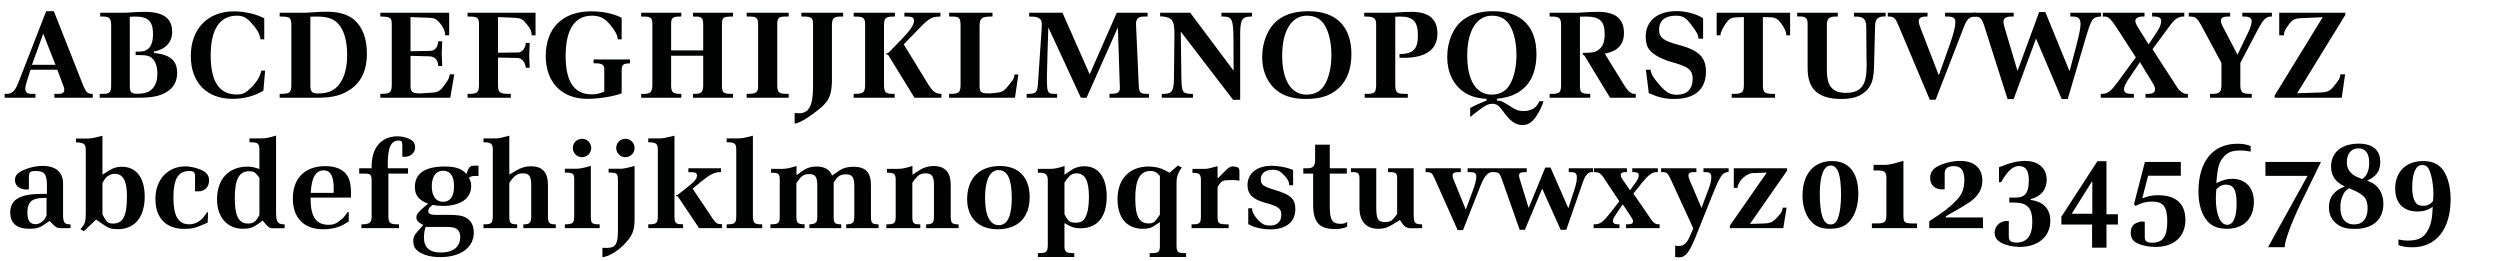 <?xml version="1.0" encoding="utf-8"?>
<!-- Generator: Adobe Illustrator 16.0.4, SVG Export Plug-In . SVG Version: 6.00 Build 0)  -->
<!DOCTYPE svg PUBLIC "-//W3C//DTD SVG 1.1//EN" "http://www.w3.org/Graphics/SVG/1.1/DTD/svg11.dtd">
<svg version="1.1" id="Ebene_1" xmlns="http://www.w3.org/2000/svg" xmlns:xlink="http://www.w3.org/1999/xlink" x="0px" y="0px"
	 width="690px" height="72px" viewBox="0 0 690 72" enable-background="new 0 0 690 72" xml:space="preserve">
<g>
	<rect x="1.419" y="1.418" fill="none" width="689.997" height="72.001"/>
	<path fill="#010202" d="M1.282,25.907h0.24c1.75,0.034,2.504-0.583,3.499-2.984l7.718-19.826h2.127l8.198,20.752
		c0.72,1.646,1.2,2.058,2.401,2.058h0.137v1.063H15.003v-1.063h1.063c1.201,0,1.681-0.343,1.681-1.166
		c0-0.309-0.069-0.583-0.309-1.201l-1.612-4.288H8.417l-1.235,3.979c-0.137,0.412-0.206,0.857-0.206,1.235
		c0,0.96,0.549,1.44,1.681,1.44h1.132v1.063H1.282V25.907z M11.881,9.442l-3.053,8.438h6.483l-3.327-8.438H11.881z"/>
	<path fill="#010202" d="M27.762,25.907c2.436,0.069,2.881-0.274,2.916-2.195V6.698c-0.068-1.749-0.617-2.195-2.709-2.126h-0.309
		V3.508h7.135c2.642-0.171,3.739-0.24,5.146-0.24c5.111,0,7.581,1.784,7.581,5.523c0,2.847-1.818,4.836-5.042,5.454v0.377
		c4.459,0.412,6.415,2.092,6.415,5.488c0,2.401-1.029,4.219-3.087,5.385c-1.818,1.063-3.945,1.475-7.718,1.475H27.522v-1.063H27.762
		z M37.778,25.873c2.229,0,3.499-0.446,4.425-1.543c0.823-0.995,1.235-2.298,1.235-4.013c0-1.921-0.515-3.396-1.475-4.254
		c-0.755-0.686-1.543-0.857-3.533-0.857h-0.995v-0.96h1.063c2.504,0,3.739-1.578,3.739-4.836c0-3.464-1.338-4.836-4.802-4.836
		c-0.446,0-0.823,0-1.612,0.068v19.072C35.823,25.427,36.2,25.873,37.778,25.873z"/>
	<path fill="#010202" d="M72.695,25.016c-2.401,1.475-5.317,2.264-8.507,2.264c-7.135,0-11.525-4.493-11.525-11.834
		c0-7.478,4.665-12.314,11.937-12.314c2.916,0,6.14,0.755,8.335,1.921v5.797h-1.063l-0.035-0.343
		c-0.24-1.338-1.029-2.641-2.572-4.288c-1.372-1.475-2.264-1.887-3.945-1.887c-4.665,0-7.169,3.808-7.169,10.942
		c0,7.238,2.367,10.805,7.169,10.805c1.406,0,2.058-0.24,3.019-1.029c2.126-1.75,3.464-3.739,3.773-5.557h1.063L72.695,25.016z"/>
	<path fill="#010202" d="M90.291,3.234c3.293,0,5.865,0.789,7.581,2.333c2.229,1.989,3.396,5.18,3.396,9.227
		c0,4.459-1.441,7.649-4.356,9.742c-2.436,1.75-5.077,2.436-9.193,2.436H77.187v-1.063h0.377c2.435-0.068,2.778-0.309,2.847-2.333
		V6.904c-0.035-2.024-0.377-2.298-2.744-2.333h-0.48V3.508h7.238C88.198,3.268,88.815,3.234,90.291,3.234z M87.718,25.805
		c3.19,0,5.179-1.063,6.517-3.465c1.063-1.818,1.578-4.219,1.578-7.203c0-3.773-0.857-6.826-2.436-8.541
		c-1.269-1.441-3.053-2.024-5.969-2.024c-0.583,0-0.995,0-1.749,0.034v19.072C85.66,25.29,86.174,25.805,87.718,25.805z"/>
	<path fill="#010202" d="M104.97,25.907h0.446c2.229-0.068,2.607-0.377,2.709-2.298V6.698c0-1.749-0.377-2.058-2.778-2.126h-0.377
		V3.508h19.003v6.243h-1.098c-0.034-1.234-0.652-2.47-1.44-3.361c-1.029-1.166-1.441-1.406-2.847-1.475l-5.283-0.206v9.433
		l5.454-0.103c1.269-0.034,2.127-1.029,2.195-2.642h1.098l-0.137,3.396l0.137,3.43h-1.098c0-1.612-0.96-2.641-2.436-2.675
		l-5.214-0.137v8.198c0,1.783,0.446,2.161,2.47,2.161h0.446l3.121-0.206c1.612-0.137,2.093-0.412,3.43-2.195
		c1.063-1.544,1.167-1.75,1.372-2.847h1.235l-1.098,6.449H104.97V25.907z"/>
	<path fill="#010202" d="M129.494,25.907c2.264-0.034,2.641-0.377,2.709-2.367V6.698c-0.034-1.818-0.411-2.126-2.709-2.126h-0.446
		V3.508h18.763v6.243h-1.063c-0.103-1.303-0.206-1.543-1.234-2.916c-1.235-1.578-1.646-1.784-3.293-1.921l-4.768-0.206v9.845
		l5.351-0.069c1.2,0.103,2.298-1.167,2.298-2.641h1.098l-0.137,3.43l0.137,3.43h-1.098c-0.103-1.612-1.2-2.813-2.538-2.71
		l-5.111-0.103v7.718c0.034,1.921,0.48,2.264,2.847,2.298h0.686v1.063h-11.937v-1.063H129.494z"/>
	<path fill="#010202" d="M164.206,17.469h-0.377v-1.063h10.05v1.098h-0.274c-1.612,0.034-1.99,0.412-2.024,1.784v6.483
		c-2.298,0.858-6.312,1.509-9.467,1.509c-7.066,0-11.491-4.562-11.491-11.8c0-7.752,4.665-12.349,12.52-12.349
		c3.258,0,6.174,0.618,8.438,1.784v5.934h-1.063c-0.103-1.2-0.754-2.401-2.195-4.116c-1.475-1.749-2.812-2.401-4.974-2.401
		c-4.733,0-7.237,3.842-7.237,11.114c0,7.101,2.367,10.599,7.237,10.599c1.201,0,1.921-0.171,3.43-0.754v-6.071
		C166.813,17.881,166.229,17.469,164.206,17.469z"/>
	<path fill="#010202" d="M176.964,25.907h0.377c2.093,0.034,2.573-0.343,2.71-2.195V6.698c0-1.852-0.446-2.161-2.847-2.126h-0.24
		V3.508h11.079v1.063h-0.412c-1.989,0-2.435,0.377-2.401,2.161v7.169h8.85V6.698c-0.034-1.784-0.412-2.161-2.367-2.126h-0.446V3.508
		h11.045v1.063h-0.446c-2.298,0.034-2.573,0.274-2.607,2.126v17.048c0.068,1.887,0.377,2.127,2.71,2.161h0.343v1.063h-11.045v-1.063
		h0.377c1.853,0,2.367-0.412,2.436-2.161v-8.369h-8.85v8.369c0.068,1.75,0.48,2.093,2.436,2.161h0.377v1.063h-11.079V25.907z"/>
	<path fill="#010202" d="M206.084,25.907h0.377c2.264-0.034,2.744-0.377,2.778-2.161V6.698c-0.034-1.852-0.446-2.161-2.71-2.126
		h-0.446V3.508h11.594v1.063h-0.377c-2.333-0.069-2.744,0.24-2.779,2.126v17.048c0.103,1.818,0.515,2.161,2.71,2.161h0.446v1.063
		h-11.594V25.907z"/>
	<path fill="#010202" d="M232.701,4.572h-0.377c-2.126-0.035-2.641,0.377-2.709,2.161v15.436c-0.035,3.705-0.72,5.488-2.847,7.375
		c-3.225,2.709-6.003,4.425-7.443,4.596v-2.95c0.446,0.034,0.892,0.068,1.2,0.068c2.779,0,3.876-2.092,3.876-7.409V6.732
		c-0.035-1.852-0.412-2.161-2.71-2.161h-0.515V3.508h11.525V4.572z"/>
	<path fill="#010202" d="M235.616,25.907h0.377c2.333-0.068,2.71-0.377,2.778-2.333V6.732c0-1.783-0.48-2.161-2.71-2.161h-0.446
		V3.508h11.388v1.063h-0.48c-2.092,0.034-2.504,0.412-2.538,2.333v16.67c0.068,1.99,0.446,2.333,2.607,2.333h0.343v1.063h-11.32
		V25.907z M244.877,15.034l-0.377-0.069v-0.171l0.377-0.068l0.377-0.206l3.876-3.979c2.126-2.195,3.155-3.739,3.155-4.871
		c0-0.789-0.583-1.098-1.886-1.098h-0.789V3.508h9.948v1.063h-0.343c-2.401,0.137-2.778,0.377-7.238,5.042l-2.538,2.641
		l6.895,11.251c1.201,1.852,1.989,2.401,3.499,2.401v1.063h-7.444l-7.203-11.731L244.877,15.034z"/>
	<path fill="#010202" d="M261.958,25.907h0.446c2.229-0.034,2.641-0.412,2.71-2.333V6.904c-0.035-2.058-0.377-2.367-2.71-2.333
		h-0.446V3.508h11.972v1.063h-0.515c-2.47,0.034-3.019,0.48-3.053,2.538v16.465c0,1.887,0.343,2.195,2.538,2.195h0.446l1.749-0.171
		c1.646-0.171,2.161-0.583,3.602-2.436c0.618-0.789,1.167-1.372,1.27-2.298l0.034-0.309h1.063l-0.926,6.415h-18.18V25.907z"/>
	<path fill="#010202" d="M300.753,20.522l7.478-17.014h8.507v1.063h-1.063c-1.475,0-2.127,0.617-2.127,2.024l0.034,1.063
		l0.721,16.087c0.137,1.887,0.411,2.127,2.435,2.161h0.377v1.063h-10.908v-1.063l0.652-0.034c1.681,0,2.23-0.412,2.23-1.715
		l-0.035-0.618L308.54,7.762h-0.103l-8.542,19.209h-1.578l-8.918-19.277h-0.068l-0.24,7.923c-0.069,3.122-0.137,5.146-0.137,5.42
		c0,4.699,0.068,4.871,2.47,4.871h0.343v1.063h-8.404v-1.063h0.515c1.955-0.034,2.367-0.377,2.572-2.47l1.029-15.195
		c0.034-0.721,0.068-1.304,0.068-1.612c0-1.441-0.892-2.058-2.984-2.058h-0.515V3.508h9.193L300.753,20.522z"/>
	<path fill="#010202" d="M320.646,25.907h0.412c2.367,0,2.881-0.72,2.95-4.047l0.137-12.177c0.035-3.945-0.549-4.871-3.327-5.146
		H320.2V3.508h8.301l11.903,15.916h0.068l-0.034-8.884c-0.068-5.214-0.412-5.934-2.812-5.968h-0.515V3.508h8.438v1.063h-0.378
		c-2.538,0.068-2.949,0.926-2.881,6.071v16.911h-1.956L325.997,8.859h-0.103l0.171,12.52c0.069,4.048,0.309,4.459,2.676,4.528h0.514
		v1.063h-8.609V25.907z"/>
	<path fill="#010202" d="M372.99,14.931c0,4.014-1.133,7.135-3.396,9.296c-2.23,2.127-5.076,3.087-9.158,3.087
		c-4.049,0-6.895-1.029-9.021-3.224c-1.99-2.092-3.053-4.974-3.053-8.301c0-4.391,1.68-8.267,4.424-10.325
		c2.127-1.612,4.838-2.367,8.404-2.367C368.77,3.097,372.99,7.316,372.99,14.931z M353.883,15.342
		c0,6.826,2.471,10.771,6.725,10.771c2.365,0,4.082-0.995,5.18-3.019c1.098-2.058,1.68-4.802,1.68-7.89
		c0-3.224-0.617-6.071-1.715-8.026c-1.098-1.921-2.744-2.847-5.043-2.847C356.457,4.332,353.883,8.517,353.883,15.342z"/>
	<path fill="#010202" d="M391.34,9.751c0-3.773-1.305-5.179-4.871-5.179c-0.412,0-0.721,0-1.373,0.034v19.003
		c0.068,1.955,0.48,2.298,2.711,2.298h0.754v1.063h-11.902v-1.063h0.514c2.195,0,2.572-0.309,2.643-2.298V6.698
		c0-1.646-0.619-2.126-2.779-2.126h-0.514V3.508h7.992c2.504-0.171,3.602-0.24,5.076-0.24c4.768,0,7.135,1.99,7.135,5.969
		c0,4.459-3.156,6.723-9.398,6.723h-1.064v-1.029C390.07,14.862,391.34,13.593,391.34,9.751z"/>
	<path fill="#010202" d="M415.896,28.754c2.643,1.715,3.088,1.887,4.734,1.887c2.023,0,3.635-1.029,4.219-2.71h1.166
		c-0.48,1.543-1.131,2.847-2.023,4.185c-1.133,1.681-2.299,2.401-3.807,2.401c-1.922,0-3.396-1.063-5.455-3.945
		c-1.029-1.44-1.715-1.921-2.812-1.921s-1.852,0.343-3.807,1.818c-1.168,0.857-1.545,1.166-2.195,1.749h-0.139v-2.401
		c0.926-0.549,2.471-1.269,4.529-2.092v-0.446c-2.676-0.171-4.461-0.686-6.141-1.784c-3.02-1.989-4.734-5.522-4.734-9.708
		c0-4.391,1.646-8.267,4.426-10.325c2.127-1.612,4.836-2.367,8.266-2.367c7.719,0,11.938,4.185,11.938,11.834
		c0,7.409-3.807,11.731-10.908,12.314v0.48C414.354,27.862,414.627,27.965,415.896,28.754z M404.955,15.377
		c0,6.792,2.469,10.736,6.723,10.736c2.367,0,4.15-1.029,5.215-3.087c1.062-2.024,1.646-4.768,1.646-7.821
		c0-3.224-0.619-6.071-1.717-8.026c-1.098-1.921-2.744-2.847-5.041-2.847C407.527,4.332,404.955,8.517,404.955,15.377z"/>
	<path fill="#010202" d="M427.695,25.907h0.516c2.195,0,2.605-0.377,2.641-2.298V6.698c-0.035-1.749-0.584-2.161-2.711-2.126h-0.445
		V3.508h7.924c2.504-0.171,3.773-0.24,5.352-0.24c4.904,0,7.238,1.887,7.238,5.832c0,3.19-1.646,4.974-5.283,5.729l5.352,8.678
		c1.062,1.681,1.852,2.367,2.777,2.401h0.412v1.063h-7.1l-7.066-11.628l-0.447-0.309v-0.446c2.643,0,3.328-0.137,4.221-0.755
		c1.268-0.892,1.816-2.161,1.816-4.391c0-3.567-1.371-4.871-5.145-4.871c-0.617,0-0.893,0-1.682,0.034V23.3
		c-0.033,2.23,0.275,2.539,2.436,2.607h0.412v1.063h-11.217V25.907z"/>
	<path fill="#010202" d="M455.547,19.253c0.205,1.235,0.686,2.092,2.367,4.047c1.955,2.23,2.984,2.847,4.939,2.847
		c2.744,0,4.322-1.612,4.322-4.356c0-2.401-1.098-3.361-5.215-4.493c-3.121-0.858-5.521-2.093-6.654-3.465
		c-0.721-0.892-1.098-2.092-1.098-3.636c0-4.459,3.225-7.135,8.576-7.135c2.537,0,5.42,0.789,7.271,1.955v5.66h-1.27
		c-0.068-1.098-0.412-1.75-1.955-3.773c-1.611-2.127-2.4-2.573-4.322-2.573c-2.949,0-4.596,1.372-4.596,3.842
		c0,2.195,1.166,3.122,5.316,4.185c5.66,1.509,7.615,3.396,7.615,7.443c0,4.836-3.088,7.512-8.713,7.512
		c-2.539,0-4.355-0.411-7.066-1.612l-0.789-6.449H455.547z"/>
	<path fill="#010202" d="M477.945,25.907h0.721c2.127-0.034,2.572-0.412,2.641-2.298v-18.9l-2.023,0.068
		c-1.305,0.034-1.99,0.377-2.779,1.441c-0.891,1.201-1.646,2.744-1.646,3.327v0.206h-1.062V3.508h20.271v6.243h-1.062V9.545
		c0-0.583-0.344-1.475-0.926-2.367c-1.133-1.818-1.922-2.367-3.363-2.401l-2.16-0.068v18.9c0.035,1.886,0.48,2.264,2.607,2.298
		h0.754v1.063h-11.971V25.907z"/>
	<path fill="#010202" d="M507.236,3.508v1.063h-0.514c-1.818-0.035-2.504,0.583-2.504,2.264V18.91c0,2.847,0.377,4.322,1.338,5.351
		c0.857,0.926,2.16,1.372,3.945,1.372c2.846,0,4.527-1.063,5.213-3.327c0.344-1.098,0.48-2.573,0.48-4.802l-0.035-1.269l-0.068-8.85
		c-0.068-2.161-0.789-2.812-3.018-2.812h-0.377V3.508h8.746v1.029h-0.412c-1.748,0.035-2.436,0.721-2.504,2.573l-0.273,10.634
		c-0.068,4.219-0.652,5.968-2.471,7.581c-1.578,1.372-3.533,1.989-6.551,1.989c-6.414,0-9.33-2.675-9.33-8.472V6.596
		c0-1.646-0.549-2.093-2.471-2.059h-0.41V3.508H507.236z"/>
	<path fill="#010202" d="M532.002,3.508v1.063h-0.41c-1.373,0-2.025,0.412-2.025,1.337c0,0.412,0.139,0.892,0.516,1.887
		l4.973,12.863h0.104l3.053-8.575c0.994-2.847,1.475-4.768,1.475-5.969c0-1.132-0.582-1.543-2.195-1.543h-0.65V3.508h8.506v1.063
		h-0.309c-1.51,0.068-2.195,0.72-3.053,2.984l-7.752,19.964h-1.613l-8.814-20.89c-0.652-1.578-1.166-2.024-2.367-2.058h-0.412V3.508
		H532.002z"/>
	<path fill="#010202" d="M555.771,4.572h-0.617c-1.51,0-2.195,0.446-2.195,1.406c0,0.377,0.068,0.823,0.205,1.269l3.637,12.246
		h0.068l5.934-16.156h1.715l6.621,16.19h0.104l1.92-7.307c0.721-2.744,1.064-4.527,1.064-5.66c0-1.406-0.619-1.989-2.094-1.989
		h-0.721V3.508h8.473v1.063h-0.41c-2.059,0.274-2.264,0.617-4.186,7.135l-4.596,15.642h-1.646l-7.102-16.705l-6.174,16.705h-1.682
		l-6.379-20.032C546.99,5.018,546.578,4.64,545,4.572h-0.41V3.508h11.182V4.572z"/>
	<path fill="#010202" d="M579.814,25.907h0.48c1.477-0.068,2.264-0.686,4.082-3.121l5.111-6.963l-5.111-7.89
		c-1.715-2.675-2.436-3.361-3.498-3.361h-0.516V3.508h11.525v1.063h-0.549c-1.199,0-1.988,0.48-1.988,1.201
		c0,0.343,0.24,0.96,0.549,1.509l3.121,4.974l2.539-3.842c0.582-0.926,0.926-1.818,0.926-2.607c0-0.857-0.617-1.235-1.922-1.235
		h-0.582V3.508h8.883v1.063h-0.342c-1.338,0.034-2.332,0.72-3.602,2.47l-4.838,6.551l6.896,10.634c0.65,0.96,1.748,1.715,2.4,1.681
		h0.48v1.063h-11.697v-1.063h0.721c1.303,0,1.92-0.412,1.92-1.303c0-0.446-0.24-1.029-0.754-1.853l-3.43-5.591l-3.156,4.7
		c-0.857,1.269-1.234,2.126-1.234,2.778c0,0.892,0.582,1.269,2.127,1.269h0.582v1.063h-9.125V25.907z"/>
	<path fill="#010202" d="M609.965,25.907h0.617c1.988,0,2.469-0.446,2.537-2.298v-6.243l-5.797-10.771
		c-0.959-1.646-1.508-2.059-2.916-2.024h-0.309V3.508h11.424v1.063h-0.721c-1.27,0-1.818,0.343-1.818,1.201
		c0,0.48,0.137,0.892,0.824,2.161l3.738,7.169l2.916-6.072c0.617-1.235,0.994-2.401,0.994-3.122c0-0.926-0.617-1.337-1.99-1.337
		h-0.582V3.508h8.164v1.063h-0.48c-1.201,0.137-1.922,0.857-3.225,3.258l-5.008,9.536v6.243c0.033,1.818,0.582,2.298,2.607,2.298
		h0.549v1.063h-11.525V25.907z"/>
	<path fill="#010202" d="M627.801,26.354l13.273-21.61l-6.002,0.274c-1.955,0.103-2.471,0.412-3.773,2.333
		c-0.824,1.201-0.893,1.406-0.926,2.401h-1.305V3.508h18.25v0.583l-13.311,21.645l6.277-0.206c2.402-0.103,2.779-0.309,4.494-2.539
		c0.893-1.132,1.062-1.509,1.166-2.47h1.305l-0.928,6.449h-18.521V26.354z"/>
	<path fill="#010202" d="M8.177,63.143c-3.533,0-5.351-1.51-5.351-4.494c0-3.567,2.676-5.146,8.781-5.146h1.338v-2.744
		c0-0.96-0.171-1.92-0.48-2.504c-0.411-0.754-1.2-1.062-2.709-1.062c-1.407,0-1.784,0.377-1.784,1.681v3.396
		c-0.274,0.034-0.515,0.034-0.652,0.034c-1.921,0-3.19-1.029-3.19-2.606c0-1.27,0.686-2.024,2.504-2.813
		c1.715-0.754,3.396-1.098,5.111-1.098c3.67,0,5.66,1.716,5.66,4.871v8.953c0.069,1.817,0.446,2.298,1.784,2.298h0.274v1.063h-2.676
		c-0.995,0-1.372-0.206-2.401-1.27l-0.686-0.72l-1.681,1.132C10.818,62.902,9.926,63.143,8.177,63.143z M7.56,58.718
		c0,2.16,0.72,3.155,2.264,3.155c0.96,0,2.024-0.651,2.573-1.578l0.446-0.789v-4.87h-0.72C8.794,54.636,7.56,55.733,7.56,58.718z"/>
	<path fill="#010202" d="M26.973,37.793c0.446-0.137,0.755-0.206,0.823-0.206c0.069-0.034,0.274-0.069,0.48-0.103v10.736l1.887-1.2
		c1.098-0.687,2.126-0.995,3.464-0.995c4.013,0,6.312,3.019,6.312,8.267c0,5.592-2.744,8.953-7.34,8.953
		c-1.921,0-2.607-0.206-4.185-1.338l-1.887-1.304l-3.396,3.225l-0.926-0.583l0.377-0.446c1.063-1.406,1.098-1.577,1.098-5.763
		V41.532c0-1.681-0.48-2.127-2.298-2.229h-0.412v-1.063h3.19C24.812,38.239,25.841,38.102,26.973,37.793z M28.792,60.124
		c0.651,1.2,1.2,1.577,2.367,1.577c2.813,0,3.876-2.058,3.876-7.443c0-4.356-1.029-6.277-3.396-6.277
		c-1.098,0-2.229,0.652-2.812,1.612l-0.549,0.927v8.609L28.792,60.124z"/>
	<path fill="#010202" d="M50.846,63.177c-5.042,0-7.958-3.053-7.958-8.267c0-5.317,3.396-8.987,8.232-8.987
		c1.646,0,3.567,0.48,5.008,1.27c1.063,0.617,1.578,1.44,1.578,2.641c0,1.75-1.201,2.984-2.95,2.984c-0.24,0-0.583,0-0.926-0.034
		v-4.082c0-1.166-0.343-1.509-1.544-1.509c-3.121,0-4.425,2.195-4.425,7.306c0,5.111,1.338,7.409,4.356,7.409
		c1.715,0,3.224-0.857,4.356-2.504l0.583-0.823h0.274l-0.103,2.847l-0.618,0.274C54.07,62.902,53.042,63.177,50.846,63.177z"/>
	<path fill="#010202" d="M78.115,61.907h0.446v1.063l-3.122,0.034c-0.926,0-1.269-0.172-2.127-1.166l-0.823-0.961l-1.303,0.961
		c-1.235,0.926-2.367,1.304-4.047,1.304c-4.425,0-7.238-3.156-7.238-8.13c0-5.591,3.224-9.021,8.438-9.021
		c1.132,0,1.578,0.104,3.259,0.652v-5.146c-0.034-1.853-0.343-2.161-2.161-2.229h-0.583v-1.063h3.259
		c1.132,0,2.195-0.206,4.082-0.789v21.062C76.194,61.152,76.571,61.805,78.115,61.907z M68.785,47.261
		c-2.813,0-3.979,2.195-3.979,7.478c0,4.939,1.098,6.963,3.705,6.963c1.166,0,1.989-0.479,2.572-1.509l0.515-0.857V49.078
		l-0.48-0.617C70.362,47.501,69.917,47.261,68.785,47.261z"/>
	<path fill="#010202" d="M85.728,54.944c0,4.871,1.544,7.101,4.939,7.101c1.304,0,1.921-0.206,2.916-0.995
		c0.789-0.583,1.269-1.029,1.681-1.578l0.686-0.926h0.309v2.572l-0.789,0.48c-1.646,1.098-3.808,1.681-6.312,1.681
		c-5.249,0-8.335-3.121-8.335-8.473c0-5.625,3.327-8.952,8.987-8.952c2.333,0,4.082,0.583,5.317,1.749
		c1.235,1.2,1.75,2.882,1.75,5.797v1.132H85.728V54.944z M92.108,52.062c0-3.464-0.892-5.042-2.778-5.042
		c-2.195,0-3.362,2.023-3.567,6.209h6.312C92.108,52.611,92.108,52.509,92.108,52.062z"/>
	<path fill="#010202" d="M99.756,61.907h0.343c1.99-0.068,2.47-0.48,2.47-2.195v-9.775c0-1.682-0.274-1.99-1.783-2.024h-1.646
		v-1.475h3.43v-0.549c0-5.18,2.71-8.267,7.169-8.267c1.612,0,3.396,0.583,4.219,1.373c0.411,0.411,0.617,0.96,0.617,1.681
		c0,1.509-1.235,2.606-2.95,2.606c-0.137,0-0.309,0-0.583-0.034v-3.189c0-0.995-0.24-1.27-0.995-1.27
		c-2.126,0-3.019,1.887-3.019,6.448v1.201h5.591v1.475h-5.42V59.78c0.034,1.716,0.446,2.093,2.367,2.127h0.549v1.063H99.756V61.907z
		"/>
	<path fill="#010202" d="M131.381,48.563c-1.132,0-1.337,0.069-1.955,0.515c0.48,0.927,0.618,1.407,0.618,2.333
		c0,3.361-2.95,5.42-7.787,5.42c-1.063,0-1.75-0.069-2.881-0.274l-0.515,0.445c-0.446,0.412-0.652,0.789-0.652,1.201
		c0,0.754,0.583,1.098,1.853,1.098h3.67c2.573,0,3.876,0.205,4.905,0.788c1.372,0.755,2.127,2.195,2.127,4.082
		c0,4.15-3.602,6.792-9.262,6.792c-2.332,0-4.185-0.446-5.625-1.304c-1.304-0.789-1.818-1.681-1.818-3.121
		c0-0.995,0.24-1.578,0.995-2.436l1.783-2.023l-0.549-0.274c-0.926-0.48-1.372-1.098-1.372-1.784c0-0.857,0.446-1.44,2.298-3.019
		l0.96-0.789c-2.607-0.96-3.67-2.332-3.67-4.63c0-3.705,2.812-5.626,8.198-5.626c3.053,0,4.734,0.583,6.037,2.058l0.309-0.857
		c0.48-1.166,0.857-1.44,1.886-1.44h1.132v2.847H131.381z M117.009,65.577c0,2.71,1.578,4.117,4.596,4.117
		c3.464,0,5.42-1.544,5.42-4.254c0-1.989-1.063-2.812-3.567-2.812h-5.969l-0.103,0.309
		C117.181,63.485,117.009,64.651,117.009,65.577z M119.17,51.411c0,2.71,1.166,4.287,3.121,4.287s3.019-1.475,3.019-4.253
		c0-2.882-1.029-4.322-3.053-4.322C120.336,47.123,119.17,48.735,119.17,51.411z"/>
	<path fill="#010202" d="M133.438,61.907h0.48c1.75-0.034,2.024-0.343,2.093-2.195V41.498c0-1.784-0.343-2.127-2.093-2.229h-0.48
		v-1.063h3.396c0.754,0,1.509-0.172,3.739-0.755v10.736l1.989-1.166c1.269-0.755,2.539-1.132,3.979-1.132
		c3.156,0,4.699,1.681,4.699,5.18v8.712c0.035,1.716,0.343,2.093,1.818,2.127h0.343v1.063h-8.953v-1.063h0.446
		c1.372-0.068,1.715-0.549,1.715-2.264v-8.645c0-2.332-0.583-3.155-2.264-3.155c-1.235,0-2.195,0.515-3.019,1.578l-0.754,1.028v9.33
		c0,1.75,0.309,2.059,1.818,2.127h0.343v1.063h-9.295V61.907z"/>
	<path fill="#010202" d="M155.904,61.907h0.412c1.784-0.068,2.126-0.411,2.161-2.127V49.388c0-1.407-0.412-1.716-2.161-1.75h-0.412
		v-1.063h3.019c1.132,0,2.092-0.206,4.15-0.789v14.099c0,1.681,0.309,1.989,1.99,2.023h0.446v1.063h-9.604V61.907z M163.176,40.846
		c0,1.407-1.132,2.539-2.573,2.539c-1.372,0-2.504-1.167-2.504-2.573c0-1.372,1.132-2.504,2.573-2.504
		C162.044,38.308,163.176,39.439,163.176,40.846z"/>
	<path fill="#010202" d="M171.922,67.808c-1.886,1.783-4.013,2.984-5.66,3.189v-2.606c0.549,0.034,0.96,0.034,1.166,0.034
		c2.47,0,3.122-1.029,3.122-4.768V49.49c-0.034-1.51-0.343-1.818-2.058-1.853h-0.515v-1.063h3.293c0.755,0,1.818-0.206,3.876-0.789
		v14.27C175.181,63.726,174.598,65.132,171.922,67.808z M175.146,40.846c0,1.407-1.132,2.539-2.573,2.539
		c-1.372,0-2.504-1.167-2.504-2.573c0-1.372,1.132-2.504,2.572-2.504C174.014,38.308,175.146,39.439,175.146,40.846z"/>
	<path fill="#010202" d="M178.919,61.907h0.412c1.853-0.034,2.195-0.377,2.229-2.127V41.498c0-1.75-0.343-2.127-2.229-2.229h-0.412
		v-1.063h3.19c0.789,0,1.818-0.206,4.048-0.755v22.33c0.034,1.784,0.377,2.127,2.058,2.093h0.309v1.098h-9.604V61.907z
		 M192.948,62.971l-5.866-8.747l-0.514-0.137v-0.172l0.446-0.103l2.881-2.299c1.887-1.475,2.47-2.229,2.47-3.087
		c0-0.617-0.412-0.892-1.303-0.892h-1.063v-1.098h9.021v1.063h-0.206c-1.578,0.034-2.744,0.583-4.802,2.229l-2.847,2.332
		l5.488,8.198c0.926,1.372,1.338,1.612,2.436,1.612h0.206v1.098H192.948z"/>
	<path fill="#010202" d="M200.562,61.907h0.309c1.955-0.034,2.298-0.343,2.333-2.127V41.498c0.035-1.818-0.377-2.195-2.229-2.229
		h-0.412v-1.063h3.019c1.132,0,2.367-0.24,4.219-0.755v22.33c0.068,1.784,0.446,2.127,2.298,2.127h0.274v1.063h-9.811V61.907z"/>
	<path fill="#010202" d="M212.635,61.907h0.274c1.99-0.034,2.298-0.343,2.298-2.195V49.524c-0.034-1.51-0.343-1.818-2.058-1.853
		h-0.343v-1.063h2.984c1.234,0,2.195-0.205,4.047-0.789v2.539l1.818-1.304c1.029-0.721,2.264-1.098,3.739-1.098
		c2.195,0,3.704,0.892,4.253,2.504l1.99-1.372c1.063-0.721,2.298-1.063,3.876-1.063c3.396,0,4.871,1.544,4.871,5.111v8.644
		c0,1.75,0.274,2.059,1.818,2.127h0.274v1.063h-8.918v-1.063h0.274c1.578-0.103,1.955-0.48,1.955-2.127v-8.438
		c0-2.401-0.583-3.225-2.264-3.225c-1.304,0-2.092,0.377-2.744,1.304l-0.686,0.96v9.398c0,1.75,0.274,2.059,1.818,2.127h0.274v1.063
		h-8.781v-1.063h0.206c1.578-0.103,2.024-0.549,1.956-2.127v-8.609c0-2.332-0.549-3.121-2.23-3.121
		c-1.234,0-1.989,0.377-2.744,1.406l-0.789,1.063v9.261c0.034,1.75,0.343,2.059,2.058,2.127h0.206v1.063h-9.433V61.907z"/>
	<path fill="#010202" d="M244.637,61.907h0.377c1.887-0.034,2.195-0.343,2.195-2.195V49.661c0-1.611-0.412-1.989-2.126-1.989h-0.274
		v-1.063h2.984c1.2,0,2.264-0.24,4.047-0.823v2.436l2.058-1.338c1.098-0.686,2.401-1.063,3.773-1.063
		c3.155,0,4.733,1.75,4.733,5.249v8.712c0,1.716,0.343,2.093,1.818,2.127h0.343v1.063h-8.953v-1.063h0.446
		c1.372-0.068,1.715-0.549,1.715-2.264v-8.679c0-2.298-0.583-3.121-2.298-3.121c-1.304,0-1.99,0.377-2.95,1.612l-0.72,0.96v9.364
		c0,1.784,0.309,2.127,1.886,2.127h0.309v1.063h-9.365V61.907z"/>
	<path fill="#010202" d="M284.186,54.361c0,5.659-3.224,8.918-8.85,8.918c-5.214,0-8.404-3.155-8.404-8.267
		c0-5.797,3.362-9.193,9.09-9.193C281.167,45.819,284.186,48.976,284.186,54.361z M271.872,54.566c0,4.905,1.338,7.581,3.808,7.581
		c2.367,0,3.567-2.504,3.567-7.478c0-5.282-1.166-7.718-3.67-7.718C273.209,46.952,271.872,49.696,271.872,54.566z"/>
	<path fill="#010202" d="M286.449,69.865h0.343c2.058-0.034,2.367-0.343,2.401-2.264v-17.94c-0.034-1.509-0.651-2.023-2.367-1.989
		h-0.377v-1.063h3.396c1.167,0,2.126-0.205,3.979-0.789l-0.034,2.401l1.989-1.338c0.96-0.651,2.127-0.994,3.499-0.994
		c3.91,0,6.174,3.053,6.174,8.369c0,5.66-2.607,8.747-7.272,8.747c-1.201,0-2.058-0.206-2.95-0.651l-1.44-0.755v6.14
		c-0.034,1.75,0.412,2.127,2.367,2.127h0.343v1.063h-10.051V69.865z M294.304,60.055c0.686,1.098,1.2,1.407,2.504,1.407
		c1.406,0,2.161-0.378,2.675-1.338c0.72-1.27,1.063-3.156,1.063-5.729c0-4.528-1.063-6.552-3.43-6.552
		c-1.063,0-1.853,0.48-2.641,1.578l-0.686,0.96v8.747L294.304,60.055z"/>
	<path fill="#010202" d="M317.319,69.865h0.515c1.989-0.034,2.298-0.343,2.298-2.127V61.29l-1.372,0.926
		c-1.029,0.721-1.784,0.927-3.362,0.927c-4.391,0-6.963-3.019-6.963-8.164c0-5.591,3.293-9.021,8.609-9.021
		c1.784,0,3.293,0.377,4.734,1.166l1.029,0.549l2.298-1.989l1.098,0.549l-0.412,0.549c-0.755,1.166-1.098,2.332-1.063,3.705v17.253
		c0,1.818,0.377,2.127,2.367,2.127h0.274v1.063h-10.051V69.865z M317.559,47.192c-2.916,0-4.219,2.332-4.219,7.58
		c0,4.905,1.063,6.895,3.705,6.895c1.098,0,1.578-0.274,2.436-1.509l0.652-0.927V48.563l-0.446-0.479
		C319.137,47.466,318.451,47.192,317.559,47.192z"/>
	<path fill="#010202" d="M328.877,61.907h0.309c1.921,0,2.229-0.309,2.264-2.127V49.627c0-1.475-0.48-1.921-1.989-1.921h-0.343
		v-1.098h3.464c0.617,0,1.578-0.205,3.464-0.754v3.43l1.543-1.543c1.475-1.51,1.921-1.818,2.676-1.818
		c0.377,0,1.201,0.172,1.406,0.309c0.309,0.172,0.412,0.48,0.412,1.338v2.298c-0.617-0.137-1.132-0.171-2.127-0.171
		c-2.435,0-2.744,0.137-3.67,1.543l-0.24,0.378v8.163c0.034,1.887,0.274,2.093,2.436,2.127h0.617v1.063h-10.222V61.907z"/>
	<path fill="#010202" d="M345.581,57.482v0.24c0,0.926,0.996,2.504,2.333,3.636c0.754,0.652,1.439,0.892,2.572,0.892
		c2.023,0,3.156-1.063,3.156-3.019c0-1.646-0.857-2.298-4.289-3.224c-3.533-0.927-5.042-2.401-5.042-4.871
		c0-3.327,2.573-5.386,6.756-5.386c1.613,0,3.945,0.412,5.215,0.927l0.617,0.239v4.22h-1.098v-0.206
		c0-0.926-0.617-1.887-2.023-3.189c-0.721-0.652-1.406-0.893-2.504-0.893c-2.023,0-3.293,0.995-3.293,2.607
		c0,1.543,0.617,1.989,4.047,3.019c4.219,1.269,5.488,2.47,5.488,5.214c0,3.567-2.537,5.625-6.963,5.625
		c-1.852,0-4.047-0.445-5.351-1.098l-0.687-0.343v-4.391H345.581z"/>
	<path fill="#010202" d="M367.018,46.438h4.701v1.475h-4.701v9.124c0,3.637,0.688,4.734,2.951,4.734
		c0.754,0,1.166-0.104,1.852-0.515v1.338c-1.234,0.479-2.023,0.617-3.43,0.617c-4.287,0-5.969-1.887-5.969-6.792v-8.507h-2.709
		v-1.475h1.475c1.234-0.069,1.783-0.755,1.783-2.229V39.92h4.047V46.438z"/>
	<path fill="#010202" d="M387.188,61.907l-0.824-1.2l-2.092,1.304c-1.305,0.822-2.332,1.132-3.877,1.132
		c-3.326,0-5.18-2.059-5.18-5.763v-8.232c0-1.338-0.48-1.716-2.092-1.646h-0.273v-1.063h6.996v10.771
		c0,3.293,0.48,4.082,2.504,4.082c1.166,0,1.854-0.343,2.574-1.338l0.686-0.892v-9.845c0-1.406-0.412-1.75-2.059-1.715h-0.445
		v-1.063h7.066v12.314c0,2.71,0.24,3.087,1.955,3.155h0.377v1.063l-3.156,0.034C388.387,62.971,387.701,62.628,387.188,61.907z"/>
	<path fill="#010202" d="M403.172,47.501h-0.756c-0.994,0-1.51,0.309-1.51,0.96c0,0.309,0.104,0.721,0.344,1.27l3.258,7.992h0.104
		l1.887-5.111c0.652-1.715,0.961-2.984,0.961-3.876c0-0.926-0.445-1.234-1.75-1.234h-0.652v-1.063h7.033v1.063h-0.412
		c-1.201,0.171-2.092,1.303-3.156,4.013l-4.732,12.006h-1.477l-6.379-14.304c-0.686-1.51-0.893-1.646-2.127-1.715h-0.344v-1.063
		h9.709V47.501z"/>
	<path fill="#010202" d="M421.385,47.501h-0.549c-1.098,0-1.578,0.274-1.578,0.926c0,0.309,0.033,0.583,0.172,0.926l2.436,7.924
		h0.102l4.527-11.045h1.441l4.871,11.113h0.104l1.475-4.562c0.652-1.955,0.822-2.847,0.822-3.876s-0.445-1.406-1.715-1.406h-0.514
		v-1.063h6.723v1.063h-0.309c-1.133-0.069-1.922,0.892-2.744,3.396l-4.355,12.521h-1.545l-5.111-11.354l-4.768,11.354h-1.439
		l-5.01-14.201c-0.514-1.406-0.857-1.715-2.092-1.715h-0.342v-1.063h9.398V47.501z"/>
	<path fill="#010202" d="M449.031,47.501h-0.447c-0.754,0-1.268,0.274-1.268,0.72c0,0.309,0.17,0.823,0.445,1.201l2.127,3.121
		l1.748-2.47c0.412-0.549,0.652-1.166,0.652-1.681c0-0.651-0.377-0.892-1.406-0.892h-0.377v-1.063h7.066v1.063h-0.344
		c-1.27,0.034-2.195,0.72-3.875,2.744l-2.539,3.189l4.596,6.689c0.926,1.372,1.406,1.749,2.299,1.783h0.344v1.063h-9.262v-1.063
		h0.514c1.029,0,1.406-0.24,1.406-0.823c0-0.343-0.172-0.72-0.617-1.372l-2.229-3.327l-1.682,2.504
		c-0.789,1.132-1.029,1.646-1.029,2.093c0,0.617,0.412,0.926,1.338,0.926h0.48v1.063h-7.135v-1.063h0.344
		c1.406,0,2.264-0.651,4.08-2.916l2.676-3.43l-4.561-6.86c-0.619-0.857-1.236-1.2-2.162-1.2h-0.273v-1.063h9.09V47.501z"/>
	<path fill="#010202" d="M468.203,47.501h-0.549c-1.166,0-1.646,0.274-1.646,0.96c0,0.309,0.137,0.755,0.514,1.681l3.055,7.169
		h0.068l1.955-5.214c0.514-1.372,0.721-2.332,0.721-3.258c0-0.961-0.48-1.338-1.578-1.338h-0.584v-1.063h6.93v1.063h-0.275
		c-1.475,0.171-2.092,1.098-4.287,6.551l-4.596,11.491c-1.646,4.048-2.779,5.488-4.391,5.488c-0.344,0-0.756-0.034-1.201-0.103
		v-3.121c0.377,0.068,0.617,0.068,1.029,0.068c1.338,0,2.16-0.687,2.949-2.47l1.029-2.367l-6.242-13.583
		c-0.789-1.715-1.098-1.955-2.334-1.955h-0.309v-1.063h9.742V47.501z"/>
	<path fill="#010202" d="M477.43,62.284l10.188-14.646l-3.465,0.138c-1.955-0.172-4.426,2.058-4.596,4.081h-1.029v-5.419h14.715
		v0.651l-10.256,14.716l4.115-0.138c1.75-0.103,2.299-0.411,3.877-2.195c0.721-0.823,0.926-1.234,1.062-2.161h1.064l-0.926,5.66
		h-14.75V62.284z"/>
	<path fill="#010202" d="M512.895,53.435c0,3.088-0.789,5.694-2.264,7.479c-1.27,1.543-2.984,2.229-5.625,2.229
		c-2.471,0-4.117-0.721-5.455-2.401c-1.303-1.578-2.057-4.048-2.057-6.758c0-5.934,3.086-9.535,8.164-9.535
		C510.289,44.448,512.895,47.672,512.895,53.435z M502.262,53.435c0,5.694,0.961,8.507,2.916,8.507c0.891,0,1.508-0.411,1.92-1.304
		c0.652-1.475,1.029-3.842,1.029-6.825c0-5.626-0.893-8.13-2.881-8.13C503.359,45.683,502.262,48.529,502.262,53.435z"/>
	<path fill="#010202" d="M516.633,61.667h1.475c2.092-0.034,2.469-0.377,2.539-2.264V49.01c-0.035-1.44-0.48-1.887-1.99-1.955
		h-1.543v-1.544h3.223c1.029-0.034,1.887-0.205,5.01-1.132v15.127c0.033,1.887,0.309,2.127,2.4,2.161h1.371v1.304h-12.484V61.667z"
		/>
	<path fill="#010202" d="M532.479,62.971V61.05c4.15-2.642,6.414-4.459,8.096-6.449c1.098-1.337,1.578-2.812,1.578-4.939
		c0-2.641-0.893-3.807-2.881-3.807c-1.715,0-2.539,0.651-2.539,1.989v4.391c-0.273,0.034-0.514,0.034-0.721,0.034
		c-1.988,0-3.293-1.234-3.293-3.121c0-1.406,0.652-2.47,1.922-3.156c1.68-0.96,4.184-1.578,6.414-1.578
		c3.807,0,6.07,1.99,6.07,5.386c0,1.612-0.479,2.95-1.475,4.116c-1.303,1.544-1.887,1.921-7.443,5.111l-1.166,0.686v0.309h10.256
		v2.95H532.479z"/>
	<path fill="#010202" d="M565.887,60.947c0,4.321-3.361,7.203-8.404,7.203c-1.885,0-3.771-0.412-5.178-1.166
		c-1.201-0.652-1.785-1.544-1.785-2.778c0-1.818,1.475-3.225,3.432-3.225c0.102,0,0.273,0,0.479,0.034v4.048
		c0,1.44,0.516,1.887,2.162,1.887c2.848,0,4.322-1.922,4.322-5.694c0-3.876-1.373-5.352-5.043-5.352h-1.303v-1.372h1.783
		c2.607,0,3.602-1.338,3.602-4.768c0-2.744-0.857-3.945-2.779-3.945c-1.611,0-3.189,1.476-4.869,4.46h-0.584v-4.116l0.617-0.24
		c2.539-1.029,4.666-1.51,6.621-1.51c3.635,0,5.934,2.024,5.934,5.214c0,2.71-1.646,4.665-4.426,5.317v0.24
		C564,55.664,565.887,57.654,565.887,60.947z"/>
	<path fill="#010202" d="M581.391,68.356h-3.979v-6.381h-8.473v-2.16l9.947-15.333h2.504v14.646h3.156v2.847h-3.156V68.356z
		 M577.344,50.142l-5.557,8.85h5.693v-8.85H577.344z"/>
	<path fill="#010202" d="M592.881,48.495l-1.613,6.243c1.75-0.651,2.744-0.857,4.426-0.857c4.871,0,7.477,2.366,7.477,6.792
		c0,4.631-3.121,7.478-8.232,7.478c-1.783,0-3.635-0.343-4.939-0.961c-1.336-0.617-1.92-1.509-1.92-2.915
		c0-1.27,0.412-2.093,1.303-2.607c0.549-0.309,1.373-0.549,1.887-0.549c0.139,0,0.377,0.034,0.688,0.104v4.287
		c0,1.063,0.582,1.476,2.057,1.476c2.951,0,4.15-1.716,4.15-5.866c0-4.047-1.098-5.488-4.15-5.488c-1.68,0-3.086,0.378-4.596,1.201
		l-0.445-0.446l3.018-11.697h9.914v3.808H592.881z"/>
	<path fill="#010202" d="M618.434,41.532c-2.264,0-3.533,0.445-4.631,1.681c-1.336,1.475-1.748,2.812-2.092,7.341
		c1.783-0.893,2.951-1.201,4.426-1.201c3.635,0,5.934,2.47,5.934,6.346c0,4.597-2.812,7.444-7.408,7.444
		c-2.814,0-4.631-0.858-5.969-2.813c-1.27-1.887-1.922-4.391-1.922-7.478c0-8.267,3.979-13.172,10.703-13.172
		c1.543,0,2.4,0.138,3.703,0.617v1.544C619.91,41.601,619.361,41.532,618.434,41.532z M611.574,54.772
		c0,4.425,1.234,7.272,3.121,7.272c1.682,0,2.607-2.059,2.607-5.9c0-3.704-0.824-5.18-2.951-5.18c-0.582,0-1.131,0.138-1.576,0.412
		c-0.309,0.171-1.064,0.789-1.064,0.857C611.607,53.469,611.574,54.018,611.574,54.772z"/>
	<path fill="#010202" d="M640.592,44.688l-5.764,11.8c-2.537,5.317-4.287,10.188-4.252,11.731h-4.598l10.908-19.689h-11.629v-3.842
		H640.592z"/>
	<path fill="#010202" d="M657.811,56.213c0,4.391-2.881,6.964-7.855,6.964c-2.229,0-3.602-0.344-4.871-1.27
		c-1.508-1.098-2.297-2.676-2.297-4.631c0-2.847,1.338-4.631,4.391-5.831c-2.504-1.063-3.809-2.95-3.809-5.454
		c0-3.944,2.916-6.346,7.65-6.346c3.842,0,5.934,1.783,5.934,5.042c0,2.505-1.062,4.014-3.637,5.18l0.721,0.274
		C656.369,51.068,657.811,53.366,657.811,56.213z M646.662,53.847c-0.514,1.063-0.721,2.092-0.721,3.361
		c0,3.053,1.338,4.733,3.842,4.733c2.334,0,3.672-1.612,3.672-4.459c0-2.676-0.928-3.773-4.459-5.248l-0.652-0.274
		C647.451,52.475,647.143,52.817,646.662,53.847z M653.9,44.928c0-2.606-1.029-3.979-2.949-3.979c-2.025,0-3.225,1.44-3.225,3.91
		c0,1.921,1.131,3.361,3.293,4.185l0.959,0.378C653.248,48.563,653.9,47.089,653.9,44.928z"/>
	<path fill="#010202" d="M664.463,66.401c2.916,0,4.391-0.721,5.488-2.607c0.996-1.681,1.373-3.533,1.477-6.723
		c-1.408,0.96-2.506,1.303-4.221,1.303c-3.875,0-6.139-2.332-6.139-6.312c0-4.665,3.018-7.614,7.717-7.614
		c2.607,0,4.426,0.857,5.66,2.709c1.234,1.887,1.922,4.631,1.922,7.821c0,8.267-3.98,13.274-10.566,13.274
		c-1.715,0-2.949-0.205-3.842-0.651v-1.51C663.125,66.332,663.674,66.401,664.463,66.401z M671.633,53.469
		c0-1.817-0.377-4.391-0.824-5.659c-0.582-1.75-1.131-2.264-2.297-2.264c-1.785,0-2.744,2.264-2.744,6.311
		c0,1.75,0.309,3.088,0.891,3.979c0.447,0.687,1.064,0.96,2.264,0.96c0.619,0,1.168-0.137,1.646-0.445
		c0.275-0.172,0.928-0.755,0.928-0.823C671.598,54.498,671.633,54.018,671.633,53.469z"/>
</g>
</svg>
